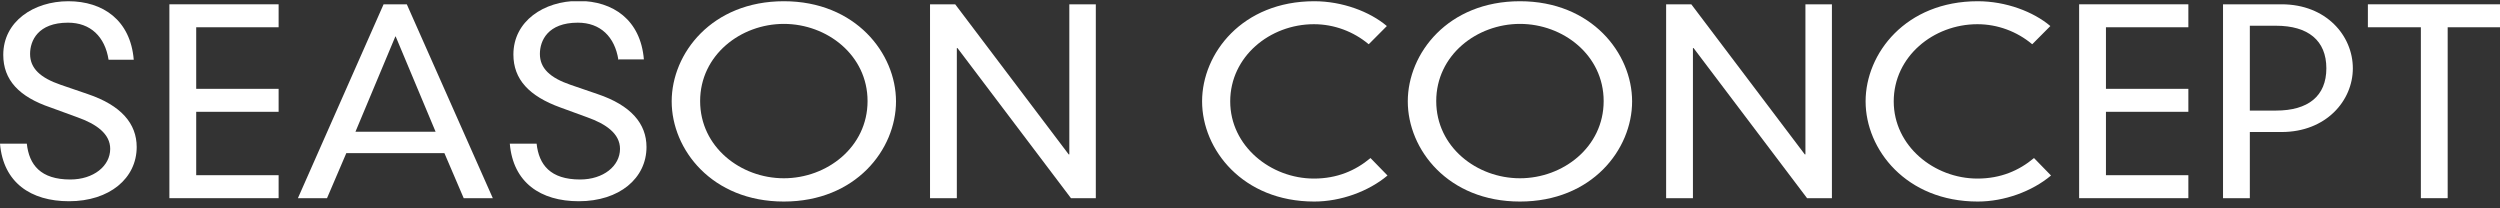 <svg xmlns="http://www.w3.org/2000/svg" fill="none" viewBox="0 0 300 25" height="25" width="300">
<rect x="0" y="0" width="300" height="25" fill="#333333" stroke="none"/>
<g clip-path="url(#clip0_15977_165)">
<path fill="white" d="M13.028 7.168C12.597 4.412 10.87 2.721 8.162 2.721C4.552 2.721 3.61 4.889 3.61 6.47C3.61 8.197 4.827 9.336 7.299 10.182L10.517 11.284C14.559 12.644 16.403 14.85 16.403 17.643C16.403 21.392 13.146 24.148 8.28 24.148C3.689 24.148 0.392 21.906 0 17.238H3.218C3.492 19.774 4.866 21.539 8.437 21.539C11.223 21.539 13.224 19.922 13.224 17.863C13.224 16.062 11.576 14.886 9.3 14.078L6.082 12.902C2.276 11.615 0.392 9.594 0.392 6.58C0.392 2.574 4.042 0.148 8.201 0.148C12.361 0.148 15.657 2.427 16.05 7.168H13.067H13.028Z"></path>
<path fill="white" d="M20.327 0.516H33.434V3.272H23.545V10.66H33.434V13.416H23.545V21.024H33.434V23.781H20.327V0.516Z"></path>
<path fill="white" d="M53.368 18.378H41.557L39.242 23.781H35.749L46.03 0.516H48.816L59.137 23.781H55.644L53.329 18.378H53.368ZM47.443 4.375L42.656 15.805H52.27L47.482 4.375H47.443Z"></path>
<path fill="white" d="M74.205 7.168C73.773 4.412 72.047 2.721 69.339 2.721C65.729 2.721 64.787 4.889 64.787 6.47C64.787 8.197 66.003 9.336 68.476 10.182L71.693 11.284C75.735 12.644 77.58 14.85 77.58 17.643C77.58 21.392 74.323 24.148 69.457 24.148C64.865 24.148 61.569 21.906 61.177 17.238H64.394C64.669 19.774 66.043 21.539 69.614 21.539C72.4 21.539 74.401 19.922 74.401 17.863C74.401 16.062 72.753 14.886 70.477 14.078L67.259 12.902C63.492 11.542 61.608 9.52 61.608 6.543C61.608 2.537 65.258 0.111 69.417 0.111C73.577 0.111 76.873 2.39 77.266 7.131H74.283L74.205 7.168Z"></path>
<path fill="white" d="M94.061 0.148C102.655 0.148 107.521 6.396 107.521 12.166C107.521 17.937 102.694 24.185 94.061 24.185C85.428 24.185 80.602 17.937 80.602 12.166C80.602 6.396 85.428 0.148 94.061 0.148ZM94.061 21.392C99.241 21.392 104.107 17.643 104.107 12.13C104.107 6.617 99.241 2.868 94.061 2.868C88.882 2.868 84.016 6.617 84.016 12.13C84.016 17.643 88.882 21.392 94.061 21.392Z"></path>
<path fill="white" d="M128.28 0.516H131.498V23.781H128.516L114.899 5.771H114.82V23.781H111.603V0.516H114.624L128.241 18.525H128.319V0.516H128.28Z"></path>
<path fill="white" d="M164.225 5.294C162.42 3.787 160.104 2.905 157.672 2.905C152.374 2.905 147.626 6.801 147.626 12.166C147.626 17.532 152.492 21.428 157.672 21.428C160.458 21.428 162.655 20.473 164.46 18.966L166.501 21.061C164.225 22.972 160.889 24.185 157.711 24.185C149.117 24.185 144.251 17.937 144.251 12.166C144.251 6.396 149.078 0.148 157.711 0.148C161.086 0.148 164.382 1.398 166.422 3.125L164.264 5.294H164.225Z"></path>
<path fill="white" d="M182.393 0.148C190.987 0.148 195.853 6.396 195.853 12.166C195.853 17.937 191.026 24.185 182.393 24.185C173.76 24.185 168.934 17.937 168.934 12.166C168.934 6.396 173.76 0.148 182.393 0.148ZM182.393 21.392C187.573 21.392 192.439 17.643 192.439 12.13C192.439 6.617 187.573 2.868 182.393 2.868C177.214 2.868 172.348 6.617 172.348 12.13C172.348 17.643 177.214 21.392 182.393 21.392Z"></path>
<path fill="white" d="M216.612 0.516H219.83V23.781H216.848L203.231 5.771H203.152V23.781H199.935V0.516H202.956L216.573 18.525H216.651V0.516H216.612Z"></path>
<path fill="white" d="M243.846 5.294C242.041 3.787 239.726 2.905 237.293 2.905C231.995 2.905 227.247 6.801 227.247 12.166C227.247 17.532 232.113 21.428 237.293 21.428C240.079 21.428 242.276 20.473 244.081 18.966L246.122 21.061C243.846 22.972 240.51 24.185 237.332 24.185C228.738 24.185 223.872 17.937 223.872 12.166C223.872 6.396 228.699 0.148 237.332 0.148C240.707 0.148 244.003 1.398 246.043 3.125L243.885 5.294H243.846Z"></path>
<path fill="white" d="M249.496 0.516H262.603V3.272H252.714V10.66H262.603V13.416H252.714V21.024H262.603V23.781H249.496V0.516Z"></path>
<path fill="white" d="M266.802 0.516H273.787C279.163 0.516 282.341 4.301 282.341 8.197C282.341 12.093 279.124 15.842 273.787 15.842H269.98V23.781H266.763V0.516H266.802ZM273.12 13.269C276.965 13.269 279.163 11.542 279.163 8.197C279.163 4.853 276.965 3.088 273.12 3.088H269.98V13.269H273.12Z"></path>
<path fill="white" d="M290.464 3.272H284.146V0.516H300.039V3.272H293.721V23.781H290.504V3.272H290.464Z"></path>
</g>
<defs>
<clipPath id="clip0_15977_165">
<rect transform="translate(0 0.148)" fill="white" height="24" width="300"></rect>
</clipPath>
</defs>
</svg>
